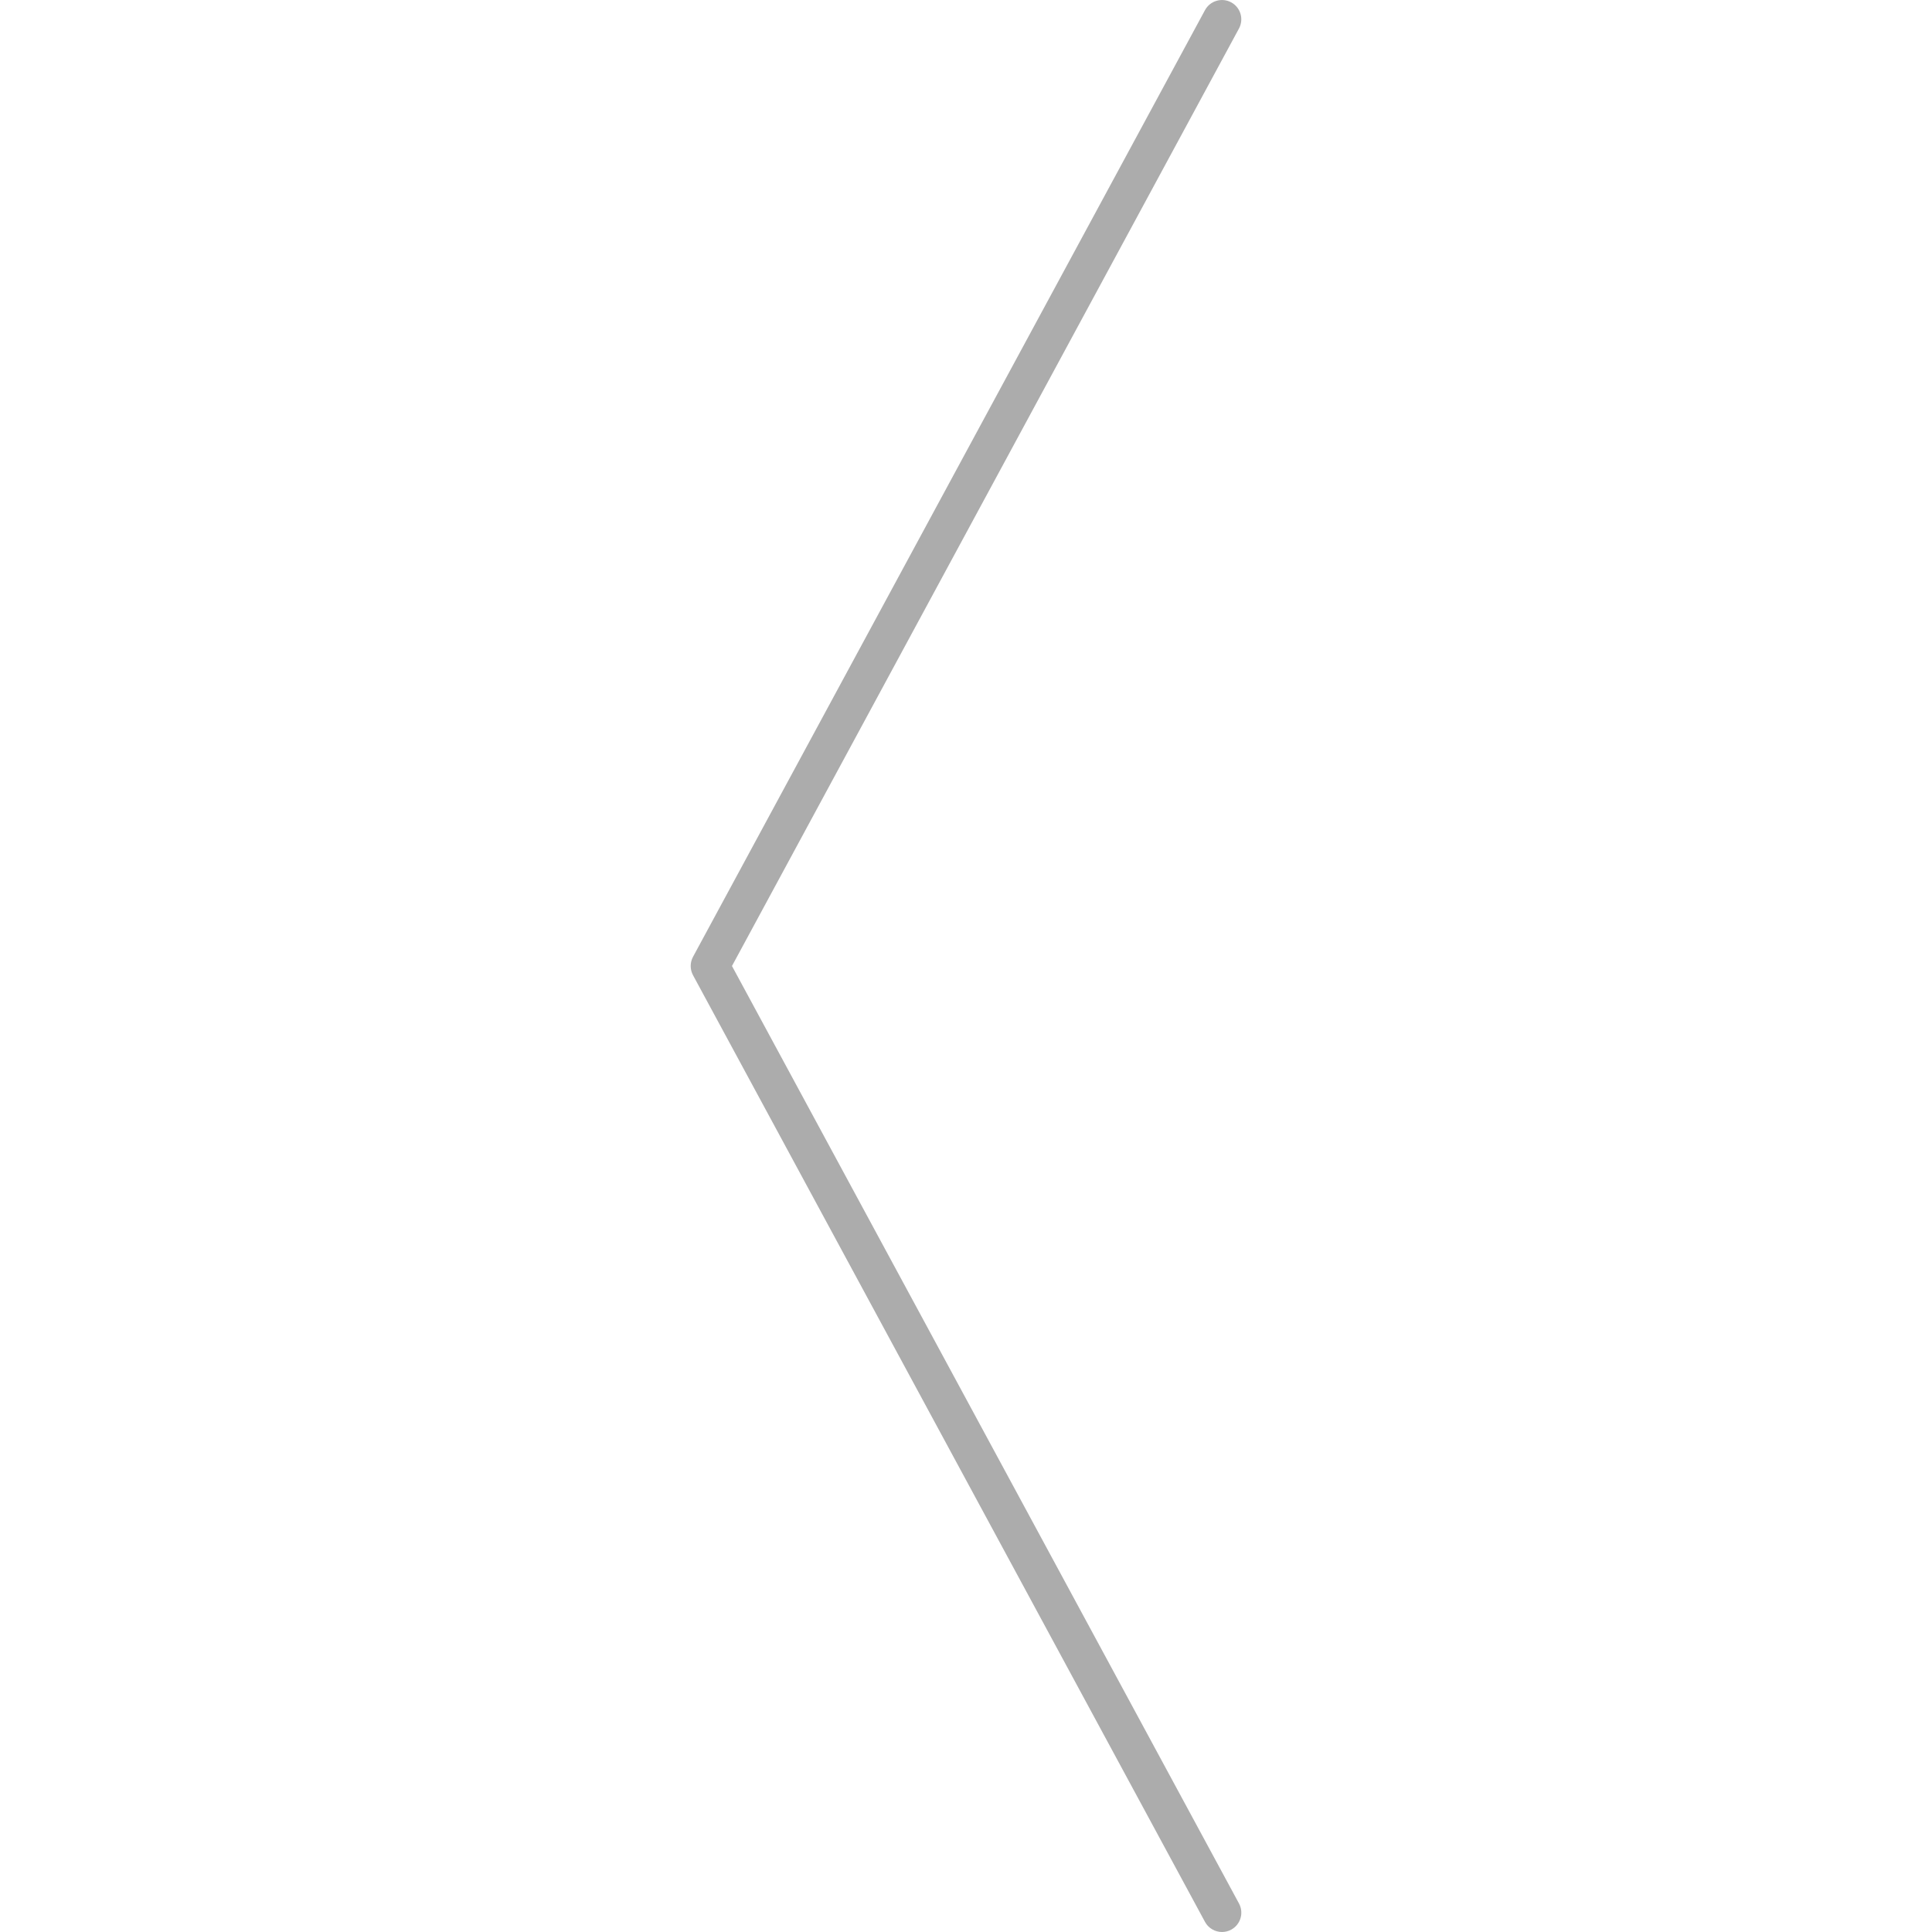 <?xml version="1.0" encoding="UTF-8" standalone="no"?>
<!-- Generator: Adobe Illustrator 19.0.0, SVG Export Plug-In . SVG Version: 6.00 Build 0)  -->

<svg
   xmlns:dc="http://purl.org/dc/elements/1.1/"
   xmlns:cc="http://creativecommons.org/ns#"
   xmlns:rdf="http://www.w3.org/1999/02/22-rdf-syntax-ns#"
   xmlns:svg="http://www.w3.org/2000/svg"
   xmlns="http://www.w3.org/2000/svg"
   xmlns:sodipodi="http://sodipodi.sourceforge.net/DTD/sodipodi-0.dtd"
   xmlns:inkscape="http://www.inkscape.org/namespaces/inkscape"
   version="1.1"
   id="Layer_1"
   x="0px"
   y="0px"
   viewBox="0 0 100 100"
   style="enable-background:new 0 0 100 100;"
   xml:space="preserve"
   inkscape:version="0.91 r13725"
   sodipodi:docname="ikonok_l_slider_elozo.svg"><defs
     id="defs4140" /><sodipodi:namedview
     pagecolor="#ffffff"
     bordercolor="#666666"
     borderopacity="1"
     objecttolerance="10"
     gridtolerance="10"
     guidetolerance="10"
     inkscape:pageopacity="0"
     inkscape:pageshadow="2"
     inkscape:window-width="1262"
     inkscape:window-height="732"
     id="namedview4138"
     showgrid="false"
     inkscape:zoom="7.76"
     inkscape:cx="50"
     inkscape:cy="50"
     inkscape:window-x="225"
     inkscape:window-y="150"
     inkscape:window-maximized="0"
     inkscape:current-layer="Layer_1" /><path
     id="XMLID_765_"
     d="M63.251,100c-0.355,0-0.699-0.189-0.881-0.524l-26.5-49c-0.16-0.297-0.16-0.654,0-0.951l26.5-49  c0.264-0.485,0.868-0.666,1.355-0.404c0.486,0.263,0.667,0.87,0.404,1.355L37.887,50L64.13,98.524  c0.263,0.485,0.082,1.093-0.404,1.355C63.574,99.961,63.411,100,63.251,100z"
     style="fill:#acacac;fill-opacity:1" /></svg>
